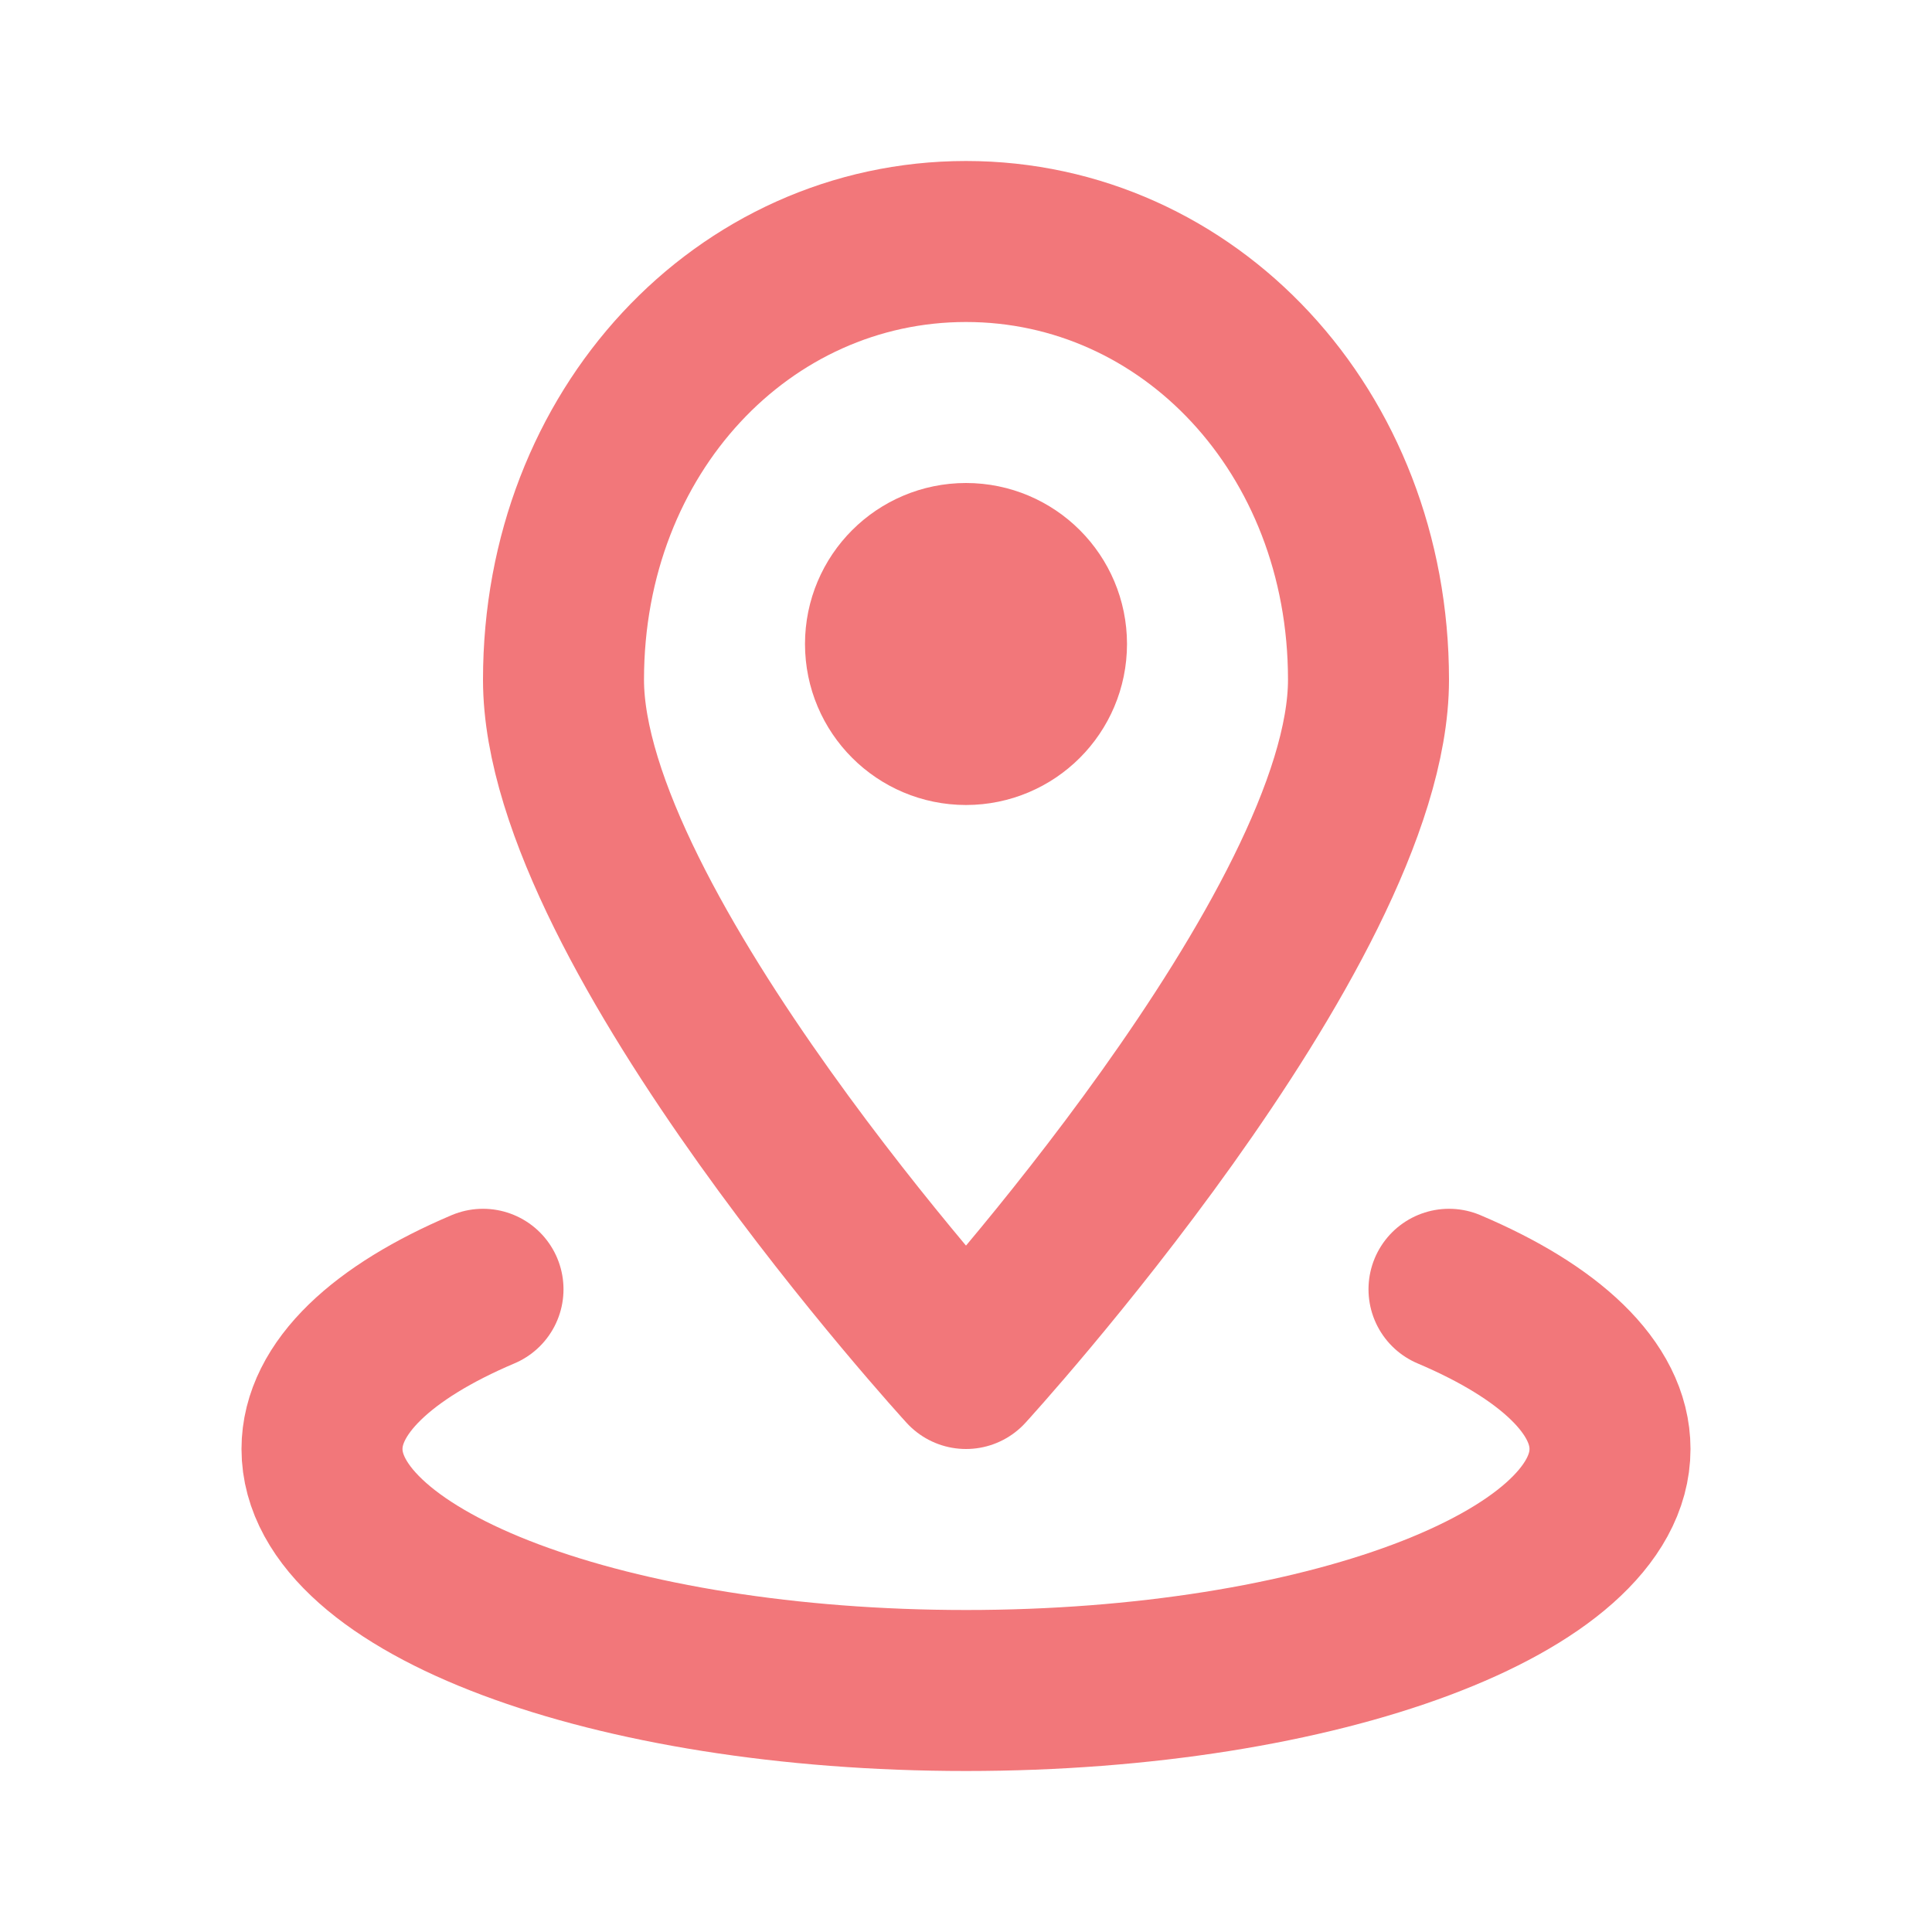 <svg xmlns="http://www.w3.org/2000/svg" fill="none" height="24" viewBox="0 0 24 24" width="24"><path d="M18 16.016C19.245 16.544 20 17.239 20 18C20 19.657 16.418 21 12 21C7.582 21 4 19.657 4 18C4 17.239 4.755 16.544 6 16.016" stroke="#f2777a" stroke-linecap="round" stroke-linejoin="round" stroke-width="2"/><path d="M17 8.444C17 11.537 12 17 12 17C12 17 7 11.537 7 8.444C7 5.352 9.239 3 12 3C14.761 3 17 5.352 17 8.444Z" stroke="#f2777a" stroke-linecap="round" stroke-linejoin="round" stroke-width="2"/><circle cx="12" cy="8" r="1" stroke="#f2777a" stroke-linecap="round" stroke-linejoin="round" stroke-width="2"/></svg>